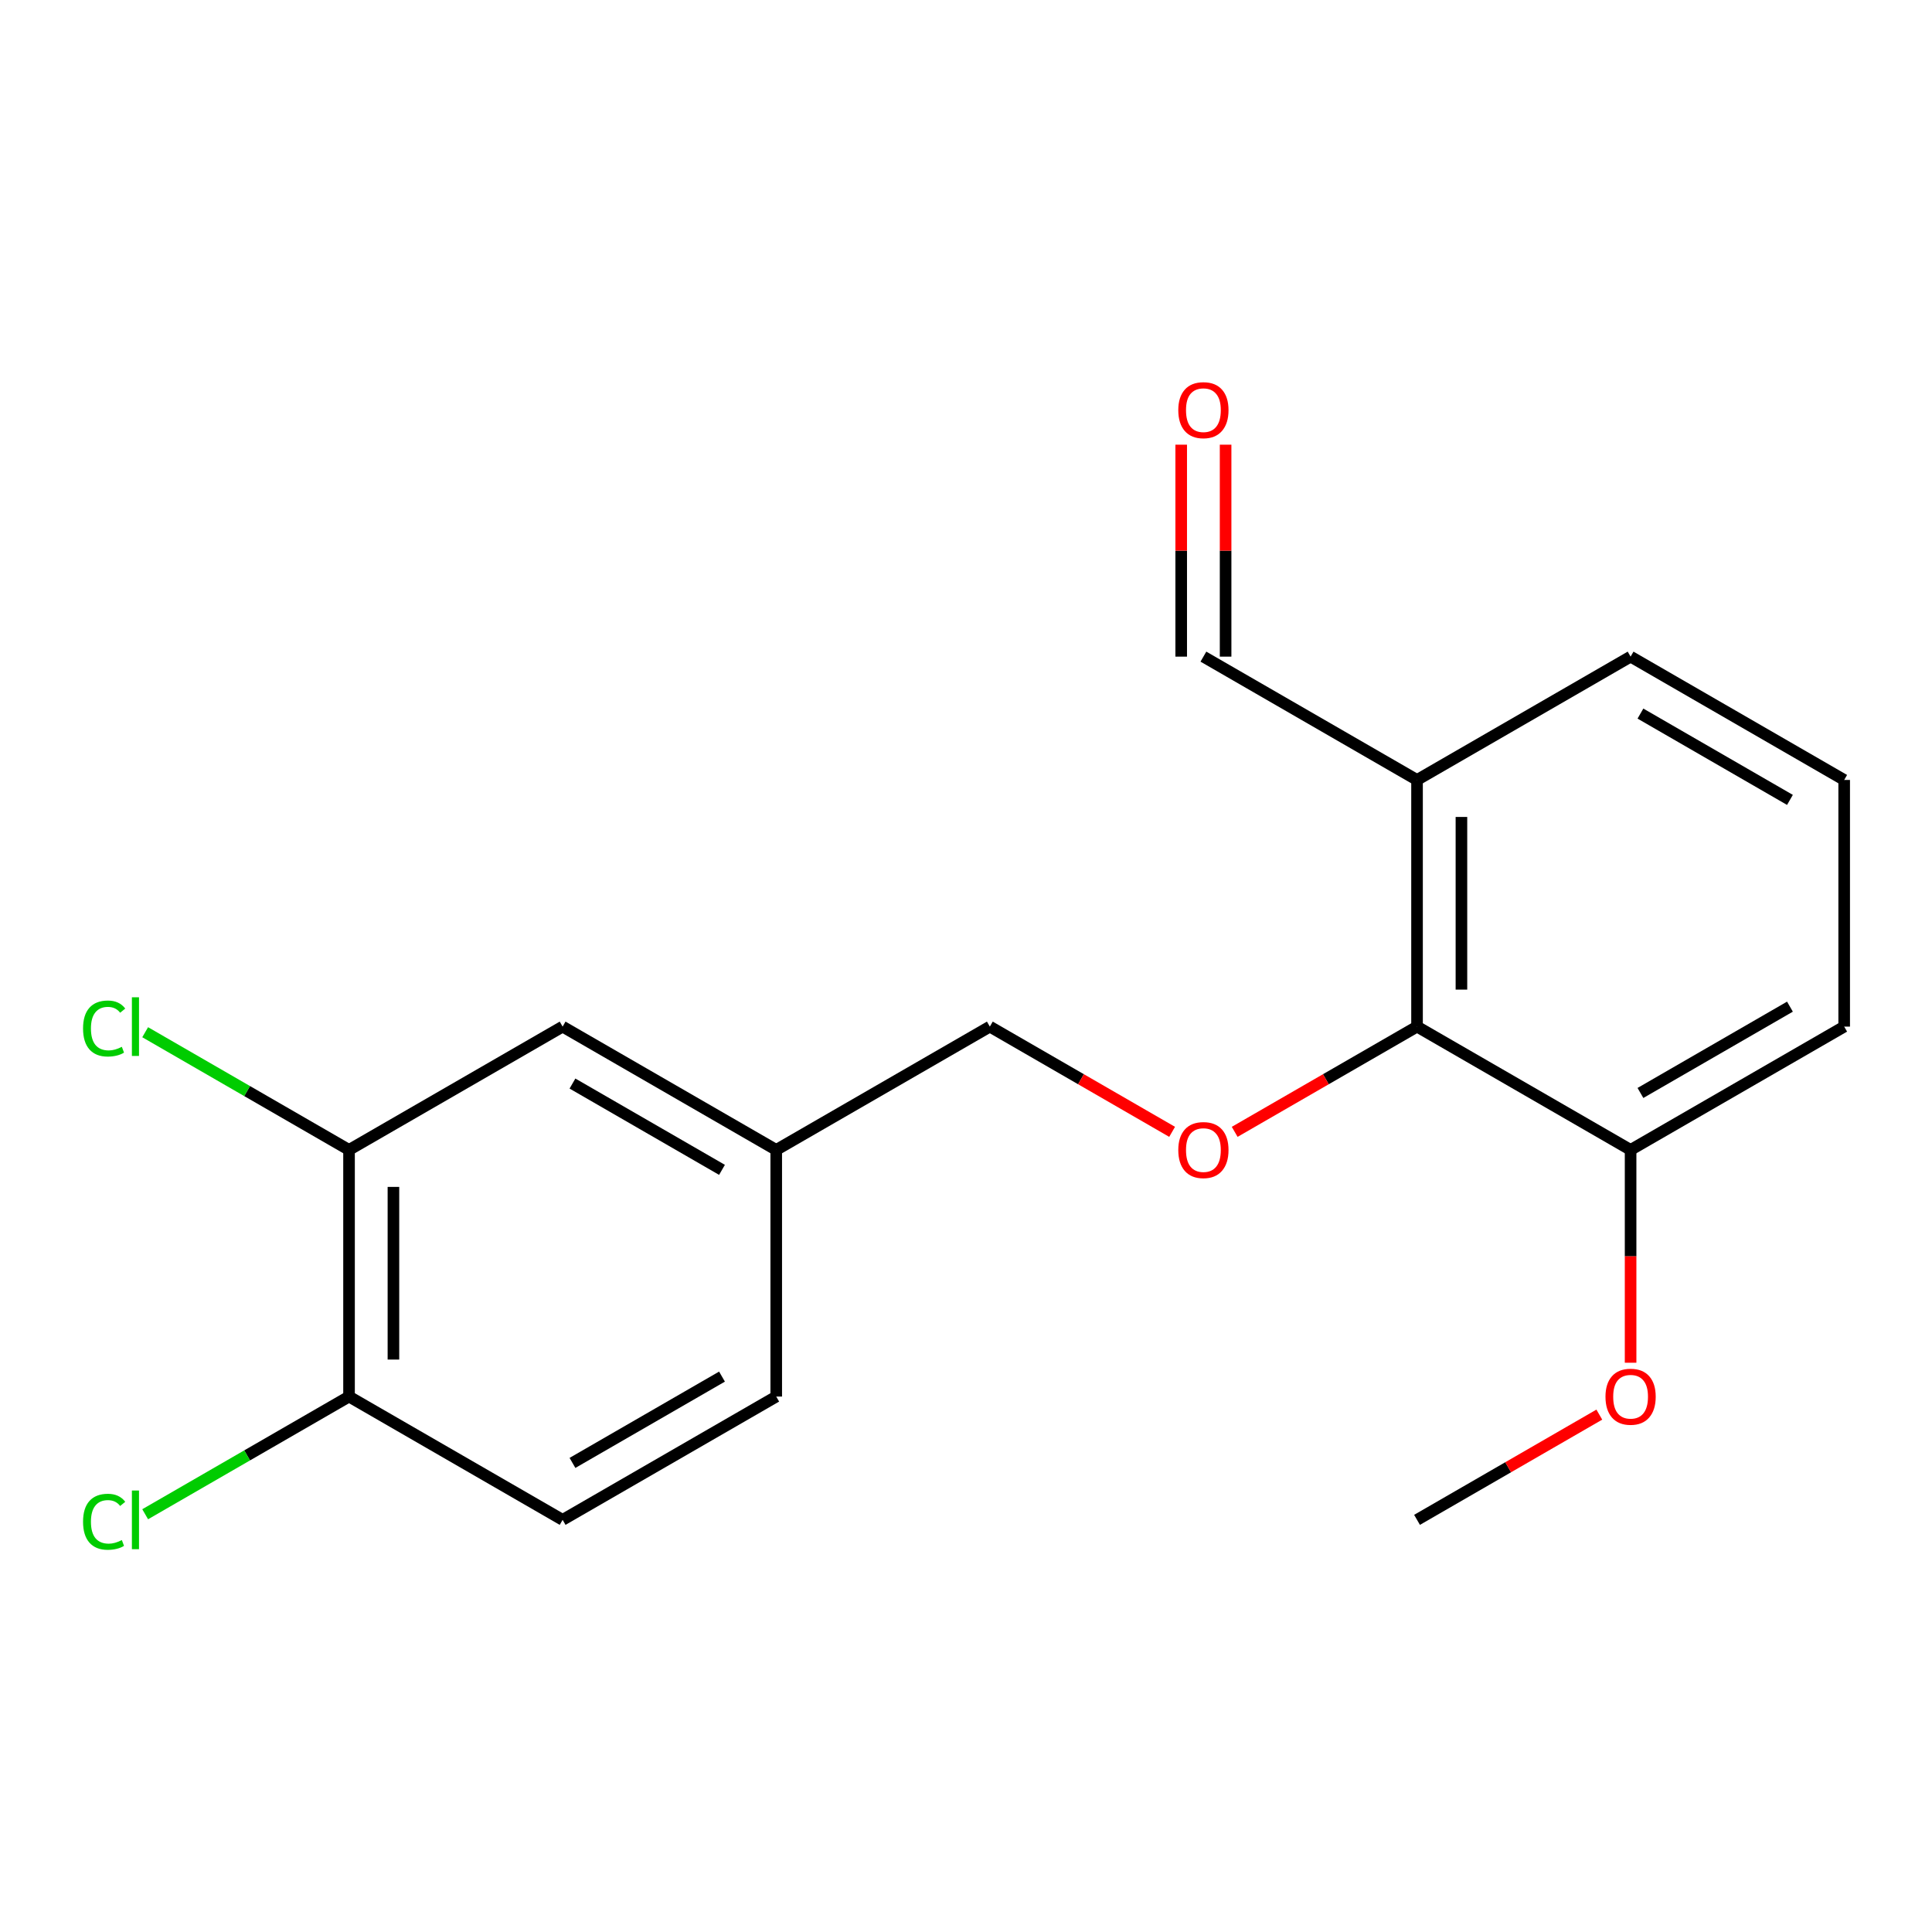 <?xml version='1.0' encoding='iso-8859-1'?>
<svg version='1.1' baseProfile='full'
              xmlns='http://www.w3.org/2000/svg'
                      xmlns:rdkit='http://www.rdkit.org/xml'
                      xmlns:xlink='http://www.w3.org/1999/xlink'
                  xml:space='preserve'
width='1000px' height='1000px' viewBox='0 0 1000 1000'>
<!-- END OF HEADER -->
<rect style='opacity:1.0;fill:#FFFFFF;stroke:none' width='1000' height='1000' x='0' y='0'> </rect>
<path class='bond-1' d='M 843.994,595.189 L 954.545,531.373' style='fill:none;fill-rule:evenodd;stroke:#000000;stroke-width:6px;stroke-linecap:butt;stroke-linejoin:miter;stroke-opacity:1' />
<path class='bond-1' d='M 849.089,565.716 L 926.475,521.044' style='fill:none;fill-rule:evenodd;stroke:#000000;stroke-width:6px;stroke-linecap:butt;stroke-linejoin:miter;stroke-opacity:1' />
<path class='bond-5' d='M 843.994,595.189 L 733.455,531.373' style='fill:none;fill-rule:evenodd;stroke:#000000;stroke-width:6px;stroke-linecap:butt;stroke-linejoin:miter;stroke-opacity:1' />
<path class='bond-16' d='M 843.994,595.189 L 843.994,650.268' style='fill:none;fill-rule:evenodd;stroke:#000000;stroke-width:6px;stroke-linecap:butt;stroke-linejoin:miter;stroke-opacity:1' />
<path class='bond-16' d='M 843.994,650.268 L 843.994,705.347' style='fill:none;fill-rule:evenodd;stroke:#FF0000;stroke-width:6px;stroke-linecap:butt;stroke-linejoin:miter;stroke-opacity:1' />
<path class='bond-0' d='M 954.545,531.373 L 954.545,403.702' style='fill:none;fill-rule:evenodd;stroke:#000000;stroke-width:6px;stroke-linecap:butt;stroke-linejoin:miter;stroke-opacity:1' />
<path class='bond-2' d='M 733.455,531.373 L 733.455,403.702' style='fill:none;fill-rule:evenodd;stroke:#000000;stroke-width:6px;stroke-linecap:butt;stroke-linejoin:miter;stroke-opacity:1' />
<path class='bond-2' d='M 756.434,512.222 L 756.434,422.853' style='fill:none;fill-rule:evenodd;stroke:#000000;stroke-width:6px;stroke-linecap:butt;stroke-linejoin:miter;stroke-opacity:1' />
<path class='bond-6' d='M 733.455,531.373 L 686.263,558.608' style='fill:none;fill-rule:evenodd;stroke:#000000;stroke-width:6px;stroke-linecap:butt;stroke-linejoin:miter;stroke-opacity:1' />
<path class='bond-6' d='M 686.263,558.608 L 639.07,585.844' style='fill:none;fill-rule:evenodd;stroke:#FF0000;stroke-width:6px;stroke-linecap:butt;stroke-linejoin:miter;stroke-opacity:1' />
<path class='bond-4' d='M 954.545,403.702 L 843.994,339.874' style='fill:none;fill-rule:evenodd;stroke:#000000;stroke-width:6px;stroke-linecap:butt;stroke-linejoin:miter;stroke-opacity:1' />
<path class='bond-4' d='M 926.473,414.028 L 849.087,369.348' style='fill:none;fill-rule:evenodd;stroke:#000000;stroke-width:6px;stroke-linecap:butt;stroke-linejoin:miter;stroke-opacity:1' />
<path class='bond-3' d='M 733.455,403.702 L 843.994,339.874' style='fill:none;fill-rule:evenodd;stroke:#000000;stroke-width:6px;stroke-linecap:butt;stroke-linejoin:miter;stroke-opacity:1' />
<path class='bond-20' d='M 733.455,403.702 L 622.878,339.874' style='fill:none;fill-rule:evenodd;stroke:#000000;stroke-width:6px;stroke-linecap:butt;stroke-linejoin:miter;stroke-opacity:1' />
<path class='bond-15' d='M 733.455,786.675 L 780.629,759.441' style='fill:none;fill-rule:evenodd;stroke:#000000;stroke-width:6px;stroke-linecap:butt;stroke-linejoin:miter;stroke-opacity:1' />
<path class='bond-15' d='M 780.629,759.441 L 827.803,732.206' style='fill:none;fill-rule:evenodd;stroke:#FF0000;stroke-width:6px;stroke-linecap:butt;stroke-linejoin:miter;stroke-opacity:1' />
<path class='bond-7' d='M 512.34,531.373 L 559.514,558.607' style='fill:none;fill-rule:evenodd;stroke:#000000;stroke-width:6px;stroke-linecap:butt;stroke-linejoin:miter;stroke-opacity:1' />
<path class='bond-7' d='M 559.514,558.607 L 606.688,585.841' style='fill:none;fill-rule:evenodd;stroke:#FF0000;stroke-width:6px;stroke-linecap:butt;stroke-linejoin:miter;stroke-opacity:1' />
<path class='bond-14' d='M 512.34,531.373 L 401.776,595.189' style='fill:none;fill-rule:evenodd;stroke:#000000;stroke-width:6px;stroke-linecap:butt;stroke-linejoin:miter;stroke-opacity:1' />
<path class='bond-10' d='M 401.776,595.189 L 291.211,531.373' style='fill:none;fill-rule:evenodd;stroke:#000000;stroke-width:6px;stroke-linecap:butt;stroke-linejoin:miter;stroke-opacity:1' />
<path class='bond-10' d='M 373.704,605.517 L 296.309,560.846' style='fill:none;fill-rule:evenodd;stroke:#000000;stroke-width:6px;stroke-linecap:butt;stroke-linejoin:miter;stroke-opacity:1' />
<path class='bond-11' d='M 401.776,595.189 L 401.776,722.859' style='fill:none;fill-rule:evenodd;stroke:#000000;stroke-width:6px;stroke-linecap:butt;stroke-linejoin:miter;stroke-opacity:1' />
<path class='bond-13' d='M 291.211,531.373 L 180.66,595.189' style='fill:none;fill-rule:evenodd;stroke:#000000;stroke-width:6px;stroke-linecap:butt;stroke-linejoin:miter;stroke-opacity:1' />
<path class='bond-12' d='M 401.776,722.859 L 291.211,786.675' style='fill:none;fill-rule:evenodd;stroke:#000000;stroke-width:6px;stroke-linecap:butt;stroke-linejoin:miter;stroke-opacity:1' />
<path class='bond-12' d='M 373.704,712.53 L 296.309,757.201' style='fill:none;fill-rule:evenodd;stroke:#000000;stroke-width:6px;stroke-linecap:butt;stroke-linejoin:miter;stroke-opacity:1' />
<path class='bond-9' d='M 180.66,595.189 L 180.66,722.859' style='fill:none;fill-rule:evenodd;stroke:#000000;stroke-width:6px;stroke-linecap:butt;stroke-linejoin:miter;stroke-opacity:1' />
<path class='bond-9' d='M 203.638,614.339 L 203.638,703.708' style='fill:none;fill-rule:evenodd;stroke:#000000;stroke-width:6px;stroke-linecap:butt;stroke-linejoin:miter;stroke-opacity:1' />
<path class='bond-18' d='M 180.66,595.189 L 127.9,564.733' style='fill:none;fill-rule:evenodd;stroke:#000000;stroke-width:6px;stroke-linecap:butt;stroke-linejoin:miter;stroke-opacity:1' />
<path class='bond-18' d='M 127.9,564.733 L 75.14,534.277' style='fill:none;fill-rule:evenodd;stroke:#00CC00;stroke-width:6px;stroke-linecap:butt;stroke-linejoin:miter;stroke-opacity:1' />
<path class='bond-8' d='M 291.211,786.675 L 180.66,722.859' style='fill:none;fill-rule:evenodd;stroke:#000000;stroke-width:6px;stroke-linecap:butt;stroke-linejoin:miter;stroke-opacity:1' />
<path class='bond-17' d='M 180.66,722.859 L 127.9,753.315' style='fill:none;fill-rule:evenodd;stroke:#000000;stroke-width:6px;stroke-linecap:butt;stroke-linejoin:miter;stroke-opacity:1' />
<path class='bond-17' d='M 127.9,753.315 L 75.14,783.771' style='fill:none;fill-rule:evenodd;stroke:#00CC00;stroke-width:6px;stroke-linecap:butt;stroke-linejoin:miter;stroke-opacity:1' />
<path class='bond-19' d='M 634.368,339.874 L 634.368,285.021' style='fill:none;fill-rule:evenodd;stroke:#000000;stroke-width:6px;stroke-linecap:butt;stroke-linejoin:miter;stroke-opacity:1' />
<path class='bond-19' d='M 634.368,285.021 L 634.368,230.167' style='fill:none;fill-rule:evenodd;stroke:#FF0000;stroke-width:6px;stroke-linecap:butt;stroke-linejoin:miter;stroke-opacity:1' />
<path class='bond-19' d='M 611.389,339.874 L 611.389,285.021' style='fill:none;fill-rule:evenodd;stroke:#000000;stroke-width:6px;stroke-linecap:butt;stroke-linejoin:miter;stroke-opacity:1' />
<path class='bond-19' d='M 611.389,285.021 L 611.389,230.167' style='fill:none;fill-rule:evenodd;stroke:#FF0000;stroke-width:6px;stroke-linecap:butt;stroke-linejoin:miter;stroke-opacity:1' />
<path  class='atom-15' d='M 609.878 595.269
Q 609.878 588.469, 613.238 584.669
Q 616.598 580.869, 622.878 580.869
Q 629.158 580.869, 632.518 584.669
Q 635.878 588.469, 635.878 595.269
Q 635.878 602.149, 632.478 606.069
Q 629.078 609.949, 622.878 609.949
Q 616.638 609.949, 613.238 606.069
Q 609.878 602.189, 609.878 595.269
M 622.878 606.749
Q 627.198 606.749, 629.518 603.869
Q 631.878 600.949, 631.878 595.269
Q 631.878 589.709, 629.518 586.909
Q 627.198 584.069, 622.878 584.069
Q 618.558 584.069, 616.198 586.869
Q 613.878 589.669, 613.878 595.269
Q 613.878 600.989, 616.198 603.869
Q 618.558 606.749, 622.878 606.749
' fill='#FF0000'/>
<path  class='atom-16' d='M 42.989 787.655
Q 42.989 780.615, 46.269 776.935
Q 49.589 773.215, 55.869 773.215
Q 61.709 773.215, 64.829 777.335
L 62.189 779.495
Q 59.909 776.495, 55.869 776.495
Q 51.589 776.495, 49.309 779.375
Q 47.069 782.215, 47.069 787.655
Q 47.069 793.255, 49.389 796.135
Q 51.749 799.015, 56.309 799.015
Q 59.429 799.015, 63.069 797.135
L 64.189 800.135
Q 62.709 801.095, 60.469 801.655
Q 58.229 802.215, 55.749 802.215
Q 49.589 802.215, 46.269 798.455
Q 42.989 794.695, 42.989 787.655
' fill='#00CC00'/>
<path  class='atom-16' d='M 68.269 771.495
L 71.949 771.495
L 71.949 801.855
L 68.269 801.855
L 68.269 771.495
' fill='#00CC00'/>
<path  class='atom-17' d='M 42.989 532.353
Q 42.989 525.313, 46.269 521.633
Q 49.589 517.913, 55.869 517.913
Q 61.709 517.913, 64.829 522.033
L 62.189 524.193
Q 59.909 521.193, 55.869 521.193
Q 51.589 521.193, 49.309 524.073
Q 47.069 526.913, 47.069 532.353
Q 47.069 537.953, 49.389 540.833
Q 51.749 543.713, 56.309 543.713
Q 59.429 543.713, 63.069 541.833
L 64.189 544.833
Q 62.709 545.793, 60.469 546.353
Q 58.229 546.913, 55.749 546.913
Q 49.589 546.913, 46.269 543.153
Q 42.989 539.393, 42.989 532.353
' fill='#00CC00'/>
<path  class='atom-17' d='M 68.269 516.193
L 71.949 516.193
L 71.949 546.553
L 68.269 546.553
L 68.269 516.193
' fill='#00CC00'/>
<path  class='atom-18' d='M 830.994 722.939
Q 830.994 716.139, 834.354 712.339
Q 837.714 708.539, 843.994 708.539
Q 850.274 708.539, 853.634 712.339
Q 856.994 716.139, 856.994 722.939
Q 856.994 729.819, 853.594 733.739
Q 850.194 737.619, 843.994 737.619
Q 837.754 737.619, 834.354 733.739
Q 830.994 729.859, 830.994 722.939
M 843.994 734.419
Q 848.314 734.419, 850.634 731.539
Q 852.994 728.619, 852.994 722.939
Q 852.994 717.379, 850.634 714.579
Q 848.314 711.739, 843.994 711.739
Q 839.674 711.739, 837.314 714.539
Q 834.994 717.339, 834.994 722.939
Q 834.994 728.659, 837.314 731.539
Q 839.674 734.419, 843.994 734.419
' fill='#FF0000'/>
<path  class='atom-19' d='M 609.878 212.296
Q 609.878 205.496, 613.238 201.696
Q 616.598 197.896, 622.878 197.896
Q 629.158 197.896, 632.518 201.696
Q 635.878 205.496, 635.878 212.296
Q 635.878 219.176, 632.478 223.096
Q 629.078 226.976, 622.878 226.976
Q 616.638 226.976, 613.238 223.096
Q 609.878 219.216, 609.878 212.296
M 622.878 223.776
Q 627.198 223.776, 629.518 220.896
Q 631.878 217.976, 631.878 212.296
Q 631.878 206.736, 629.518 203.936
Q 627.198 201.096, 622.878 201.096
Q 618.558 201.096, 616.198 203.896
Q 613.878 206.696, 613.878 212.296
Q 613.878 218.016, 616.198 220.896
Q 618.558 223.776, 622.878 223.776
' fill='#FF0000'/>
</svg>
